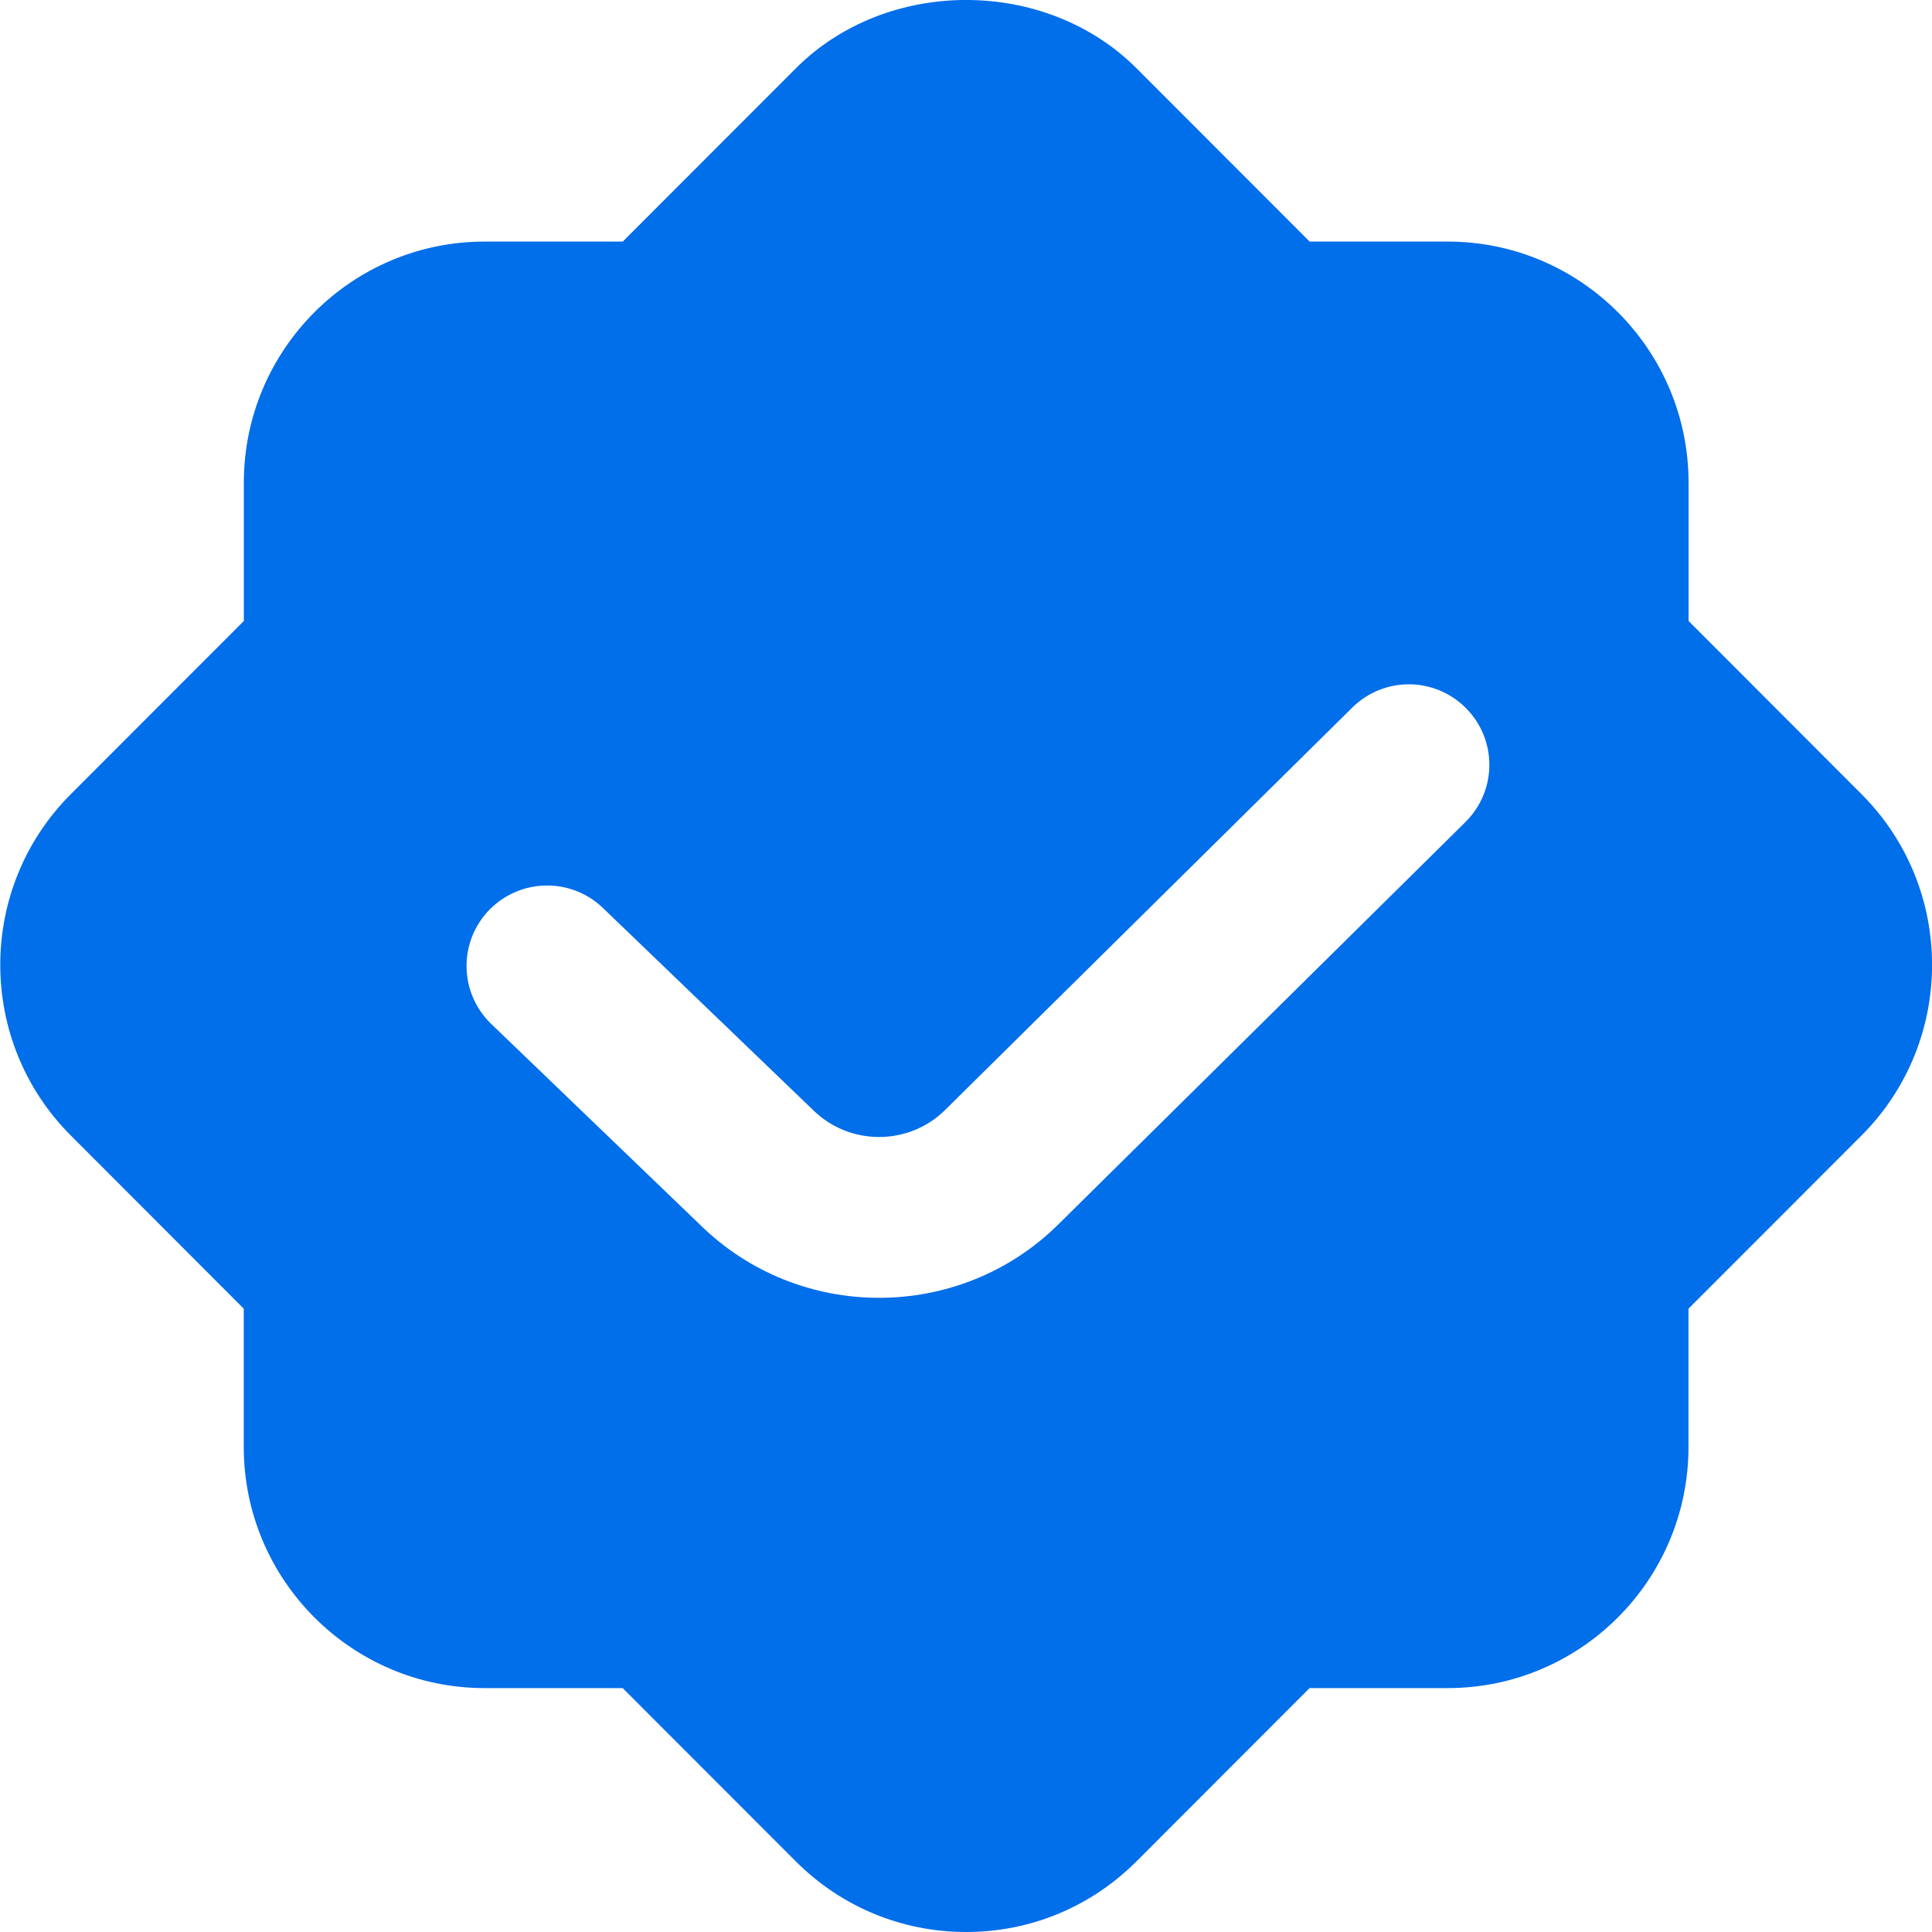 <?xml version="1.0" encoding="UTF-8"?> <svg xmlns="http://www.w3.org/2000/svg" width="24" height="24" viewBox="0 0 24 24" fill="none"><g clip-path="url(#clip0_95_11614)"><path d="M23.127 9.868L20.976 7.714V5.996C20.976 4.345 19.634 3.001 17.985 3.001H16.269L14.118 0.848C12.987 -0.283 11.017 -0.283 9.887 0.848L7.736 3.001H6.02C4.37 3.001 3.029 4.344 3.029 5.996V7.714L0.877 9.868C-0.288 11.036 -0.288 12.935 0.877 14.103L3.028 16.257V17.975C3.028 19.626 4.37 20.97 6.019 20.97H7.735L9.886 23.123C10.451 23.688 11.203 24 12.002 24C12.801 24 13.552 23.688 14.117 23.123L16.268 20.97H17.984C19.634 20.97 20.975 19.627 20.975 17.975V16.257L23.127 14.103C24.292 12.935 24.292 11.036 23.127 9.868ZM18.205 10.211L13.151 15.206C12.537 15.816 11.728 16.122 10.92 16.122C10.112 16.122 9.307 15.817 8.691 15.209L6.092 12.71C5.7 12.321 5.696 11.689 6.085 11.296C6.475 10.905 7.106 10.9 7.5 11.289L10.098 13.787C10.551 14.236 11.288 14.237 11.742 13.787L16.797 8.791C17.191 8.401 17.823 8.405 18.212 8.798C18.601 9.191 18.597 9.822 18.205 10.211Z" fill="#016EEA"></path></g><defs><clipPath id="clip0_95_11614"><rect width="24" height="24" fill="white"></rect></clipPath></defs></svg> 